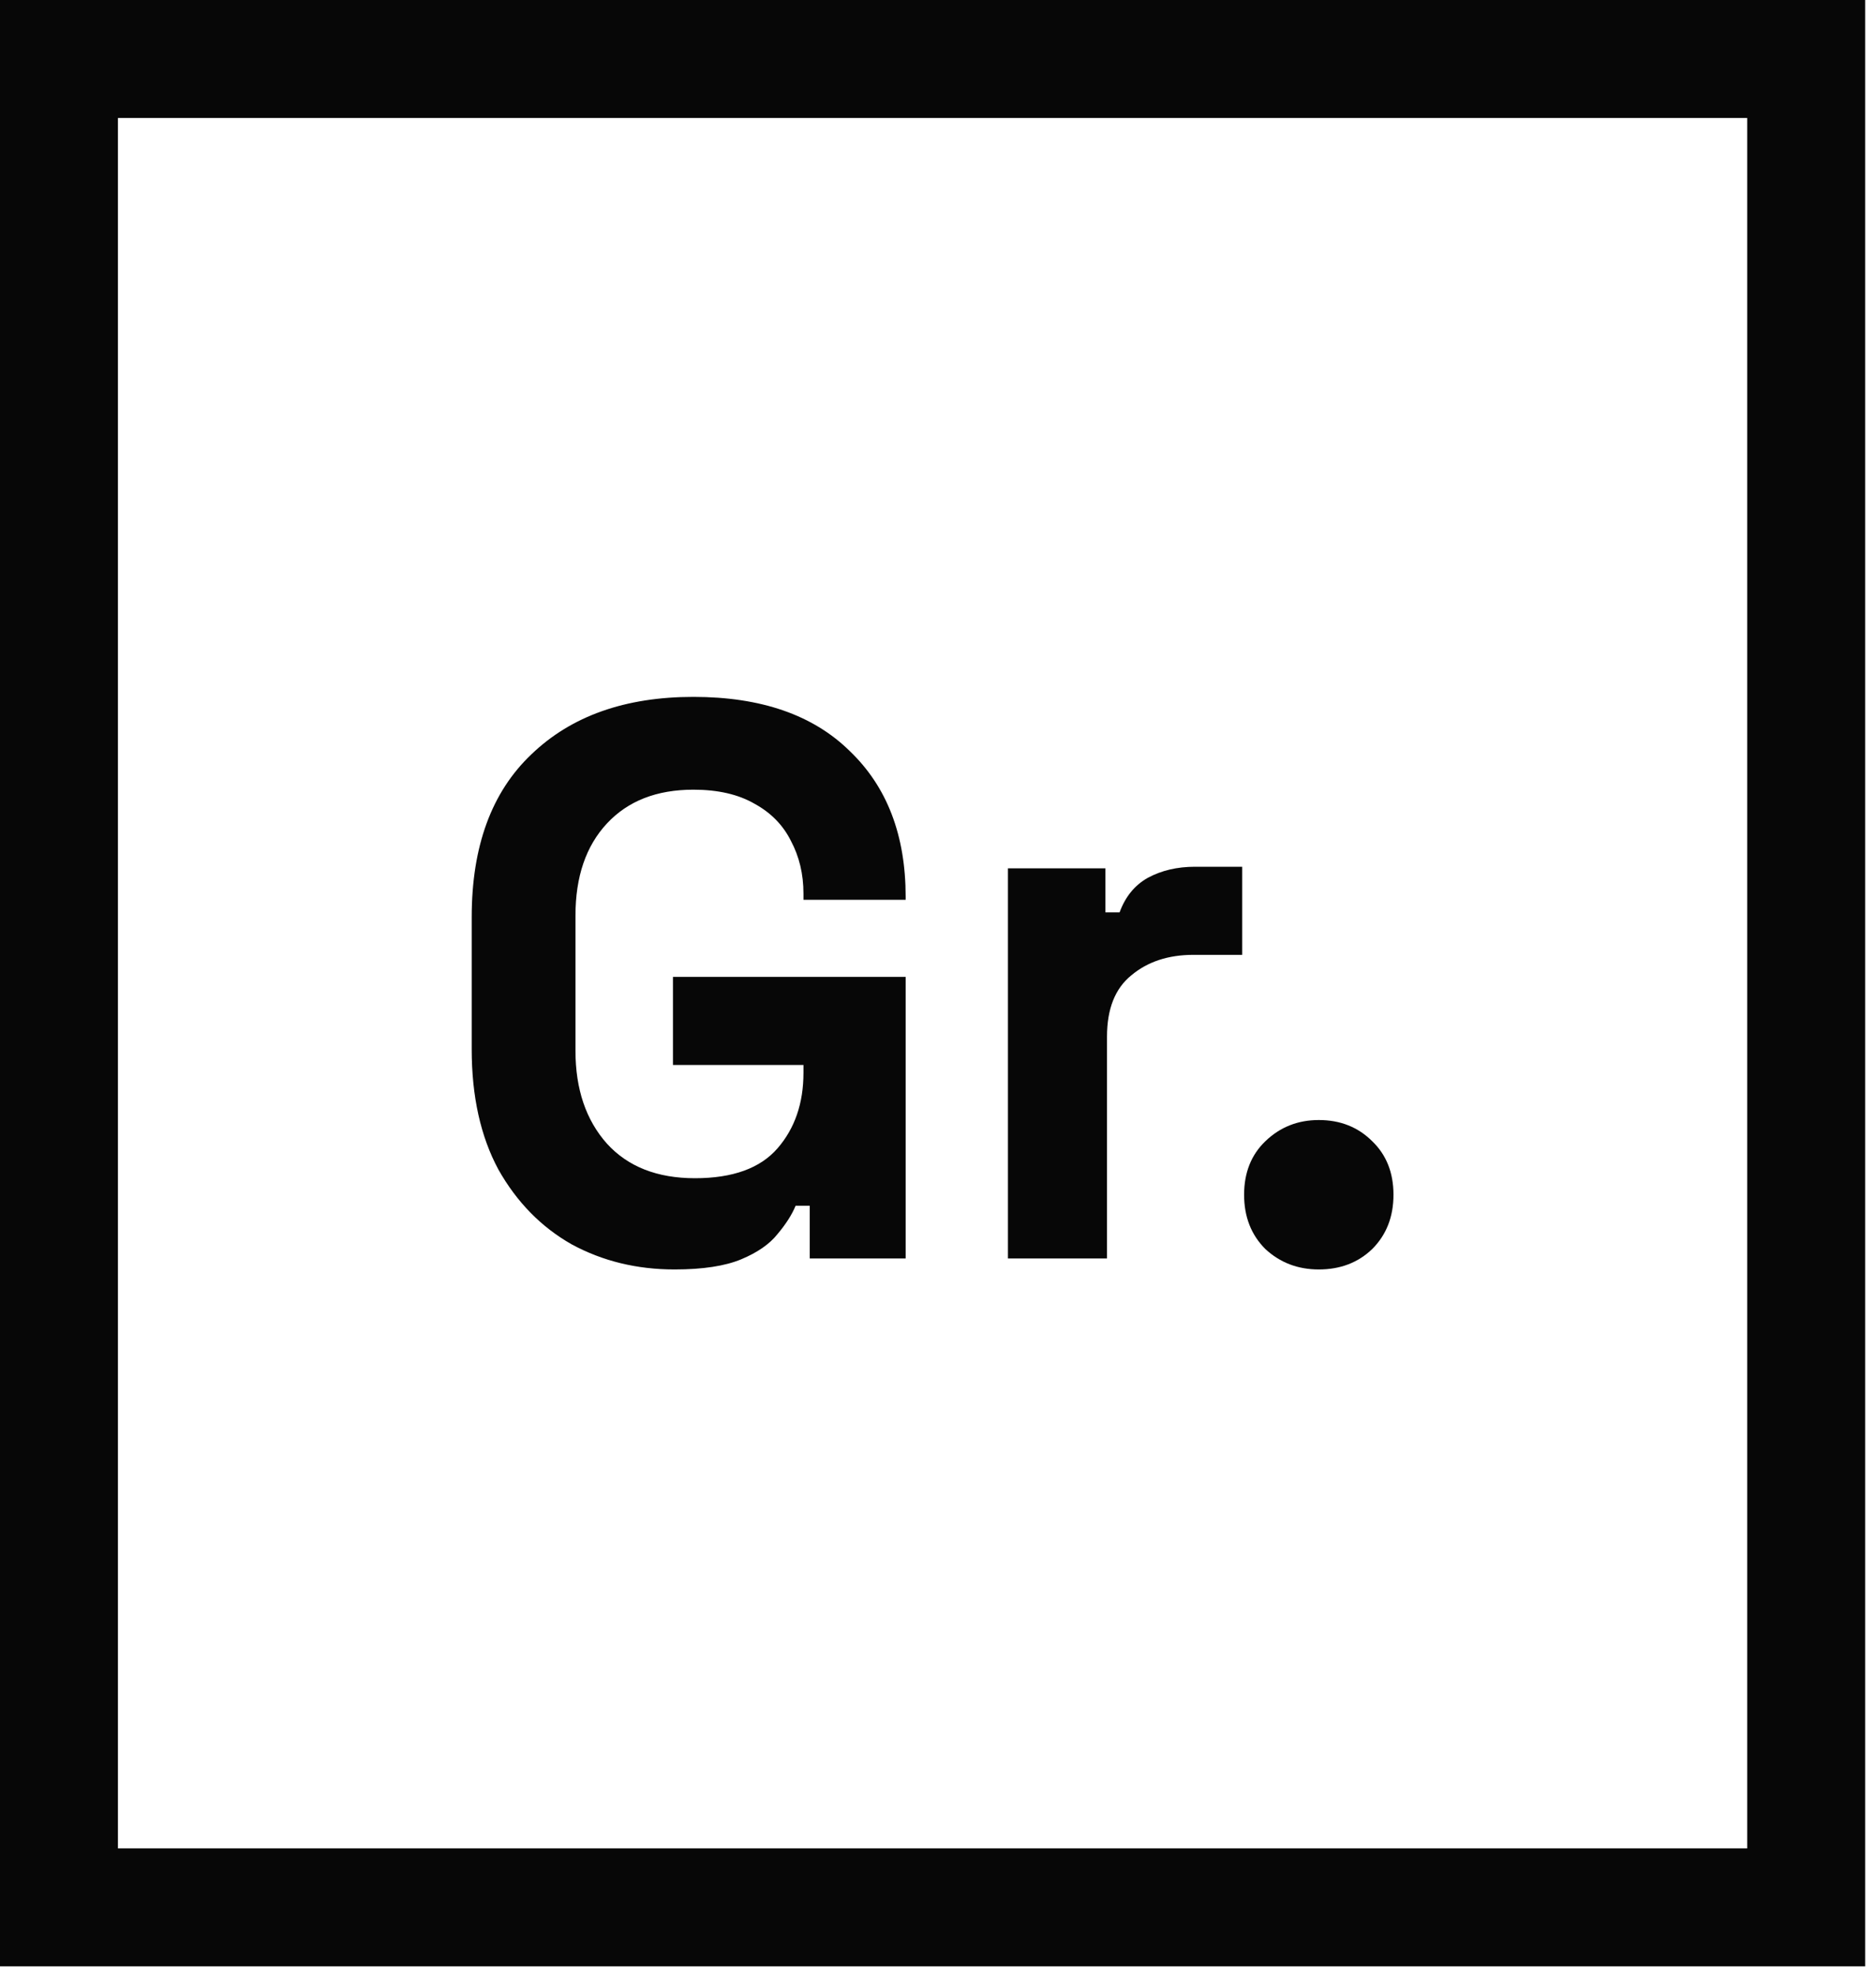 <svg width="95" height="100" viewBox="0 0 95 100" fill="none" xmlns="http://www.w3.org/2000/svg">
<rect x="2.986" y="2.986" width="88.479" height="93.555" stroke="#070707" stroke-width="5.972"/>
<path d="M34.158 64.254C32.247 64.254 30.509 63.83 28.943 62.98C27.403 62.105 26.169 60.844 25.24 59.199C24.338 57.526 23.887 55.496 23.887 53.108V46.419C23.887 42.836 24.895 40.09 26.912 38.179C28.929 36.241 31.663 35.273 35.113 35.273C38.537 35.273 41.178 36.188 43.035 38.019C44.92 39.824 45.862 42.279 45.862 45.384V45.544H40.687V45.225C40.687 44.243 40.474 43.354 40.05 42.558C39.652 41.762 39.041 41.138 38.218 40.687C37.396 40.209 36.361 39.97 35.113 39.97C33.255 39.97 31.796 40.541 30.734 41.682C29.672 42.823 29.142 44.376 29.142 46.34V53.187C29.142 55.125 29.672 56.691 30.734 57.885C31.796 59.053 33.282 59.636 35.193 59.636C37.104 59.636 38.497 59.132 39.373 58.124C40.249 57.115 40.687 55.841 40.687 54.302V53.904H34.078V49.445H45.862V63.697H41.005V61.03H40.289C40.103 61.481 39.798 61.959 39.373 62.463C38.975 62.967 38.364 63.392 37.542 63.737C36.719 64.082 35.591 64.254 34.158 64.254Z" fill="#070707"/>
<path d="M56.058 63.697H51.042V43.951H55.978V46.181H56.695C56.987 45.384 57.465 44.8 58.128 44.429C58.818 44.057 59.614 43.871 60.517 43.871H62.905V48.33H60.437C59.163 48.33 58.115 48.675 57.292 49.365C56.469 50.029 56.058 51.064 56.058 52.471V63.697Z" fill="#070707"/>
<path d="M66.783 64.254C65.722 64.254 64.819 63.909 64.076 63.219C63.359 62.503 63.001 61.587 63.001 60.472C63.001 59.358 63.359 58.455 64.076 57.765C64.819 57.049 65.722 56.691 66.783 56.691C67.871 56.691 68.774 57.049 69.49 57.765C70.207 58.455 70.565 59.358 70.565 60.472C70.565 61.587 70.207 62.503 69.49 63.219C68.774 63.909 67.871 64.254 66.783 64.254Z" fill="#070707"/>
</svg>
